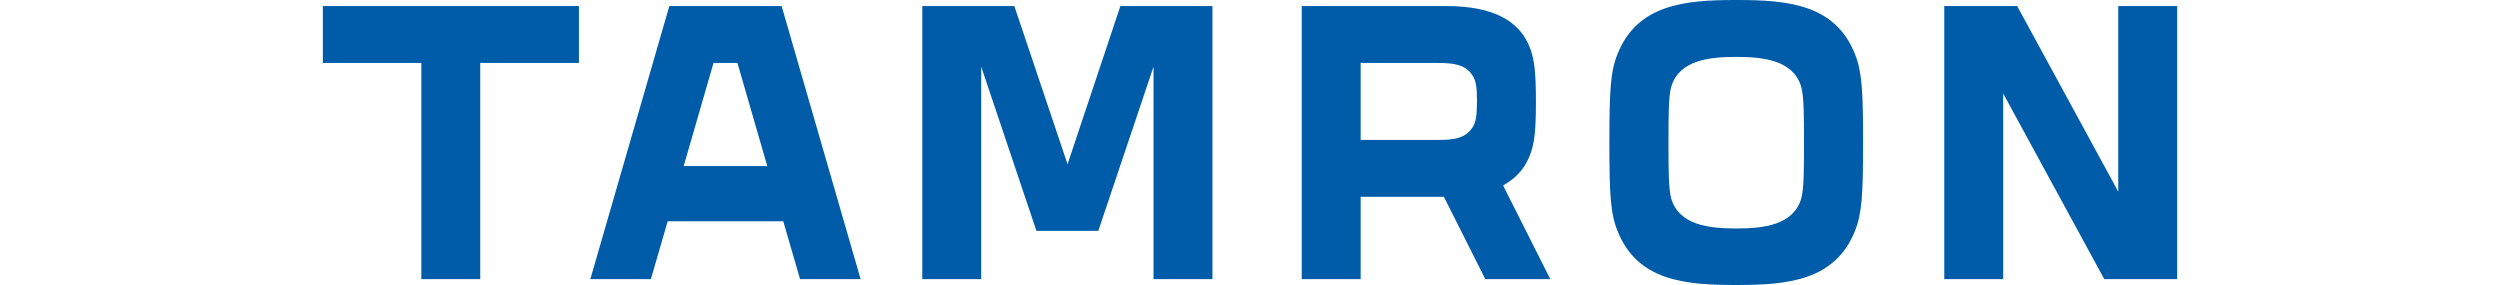 <svg height="285" viewBox="35.5 43.9 1007.2 154.8" width="2500" xmlns="http://www.w3.org/2000/svg"><path d="m223.7 47.2-42.9 148.3h32.9l9.1-31.4h62.8l9.1 31.4h32.9l-42.9-148.3zm7.8 86.9 16.2-56h13l16.2 56zm-196-56h53.5v117.4h32v-117.4h53.6v-30.9h-139.1zm642.6 65.6c6.6-4 11-9.4 13.5-16.8 1.9-5.5 2.8-11.3 2.8-27.9s-1-22.5-2.8-27.9c-5.5-16.1-20.6-23.9-45.9-23.9h-78.5v148.3h32v-44.7h45.2l22.5 44.7h35.3l-25.6-50.8zm-18.2-30.5c-4 6.2-11 6.7-19 6.7h-41.7v-41.8h41.7c8 0 15 .5 19 6.7 1.9 2.9 2.5 6.2 2.5 14.2-.1 8-.6 11.3-2.5 14.2zm350.8-66v100.8l-54.9-100.8h-39.6v148.3h32v-100.8l54.9 100.8h39.6v-148.3zm-570.7 85.9-28.9-85.9h-50v148.3h32v-115.4l30 89.2h33.6l30-89.2v115.4h32v-148.3h-50zm363.2-89.2c-27.8 0-53.7 2.3-64.5 29.4-3.8 9.5-4.4 19.8-4.4 48s.6 38.5 4.4 48c10.8 27.2 36.7 29.4 64.5 29.4s53.7-2.3 64.5-29.4c3.8-9.5 4.4-19.8 4.4-48s-.6-38.5-4.4-48c-10.8-27.2-36.7-29.4-64.5-29.4zm35.2 108.2c-4.4 14-20.2 15.9-35.2 15.9s-30.8-1.9-35.2-15.9c-1.6-5.3-1.6-15.9-1.6-30.7s0-25.5 1.6-30.7c4.4-14 20.2-15.9 35.2-15.9s30.8 1.9 35.2 15.9c1.6 5.3 1.6 15.9 1.6 30.7 0 14.7 0 25.5-1.6 30.7z" fill="#005ca9"/></svg>